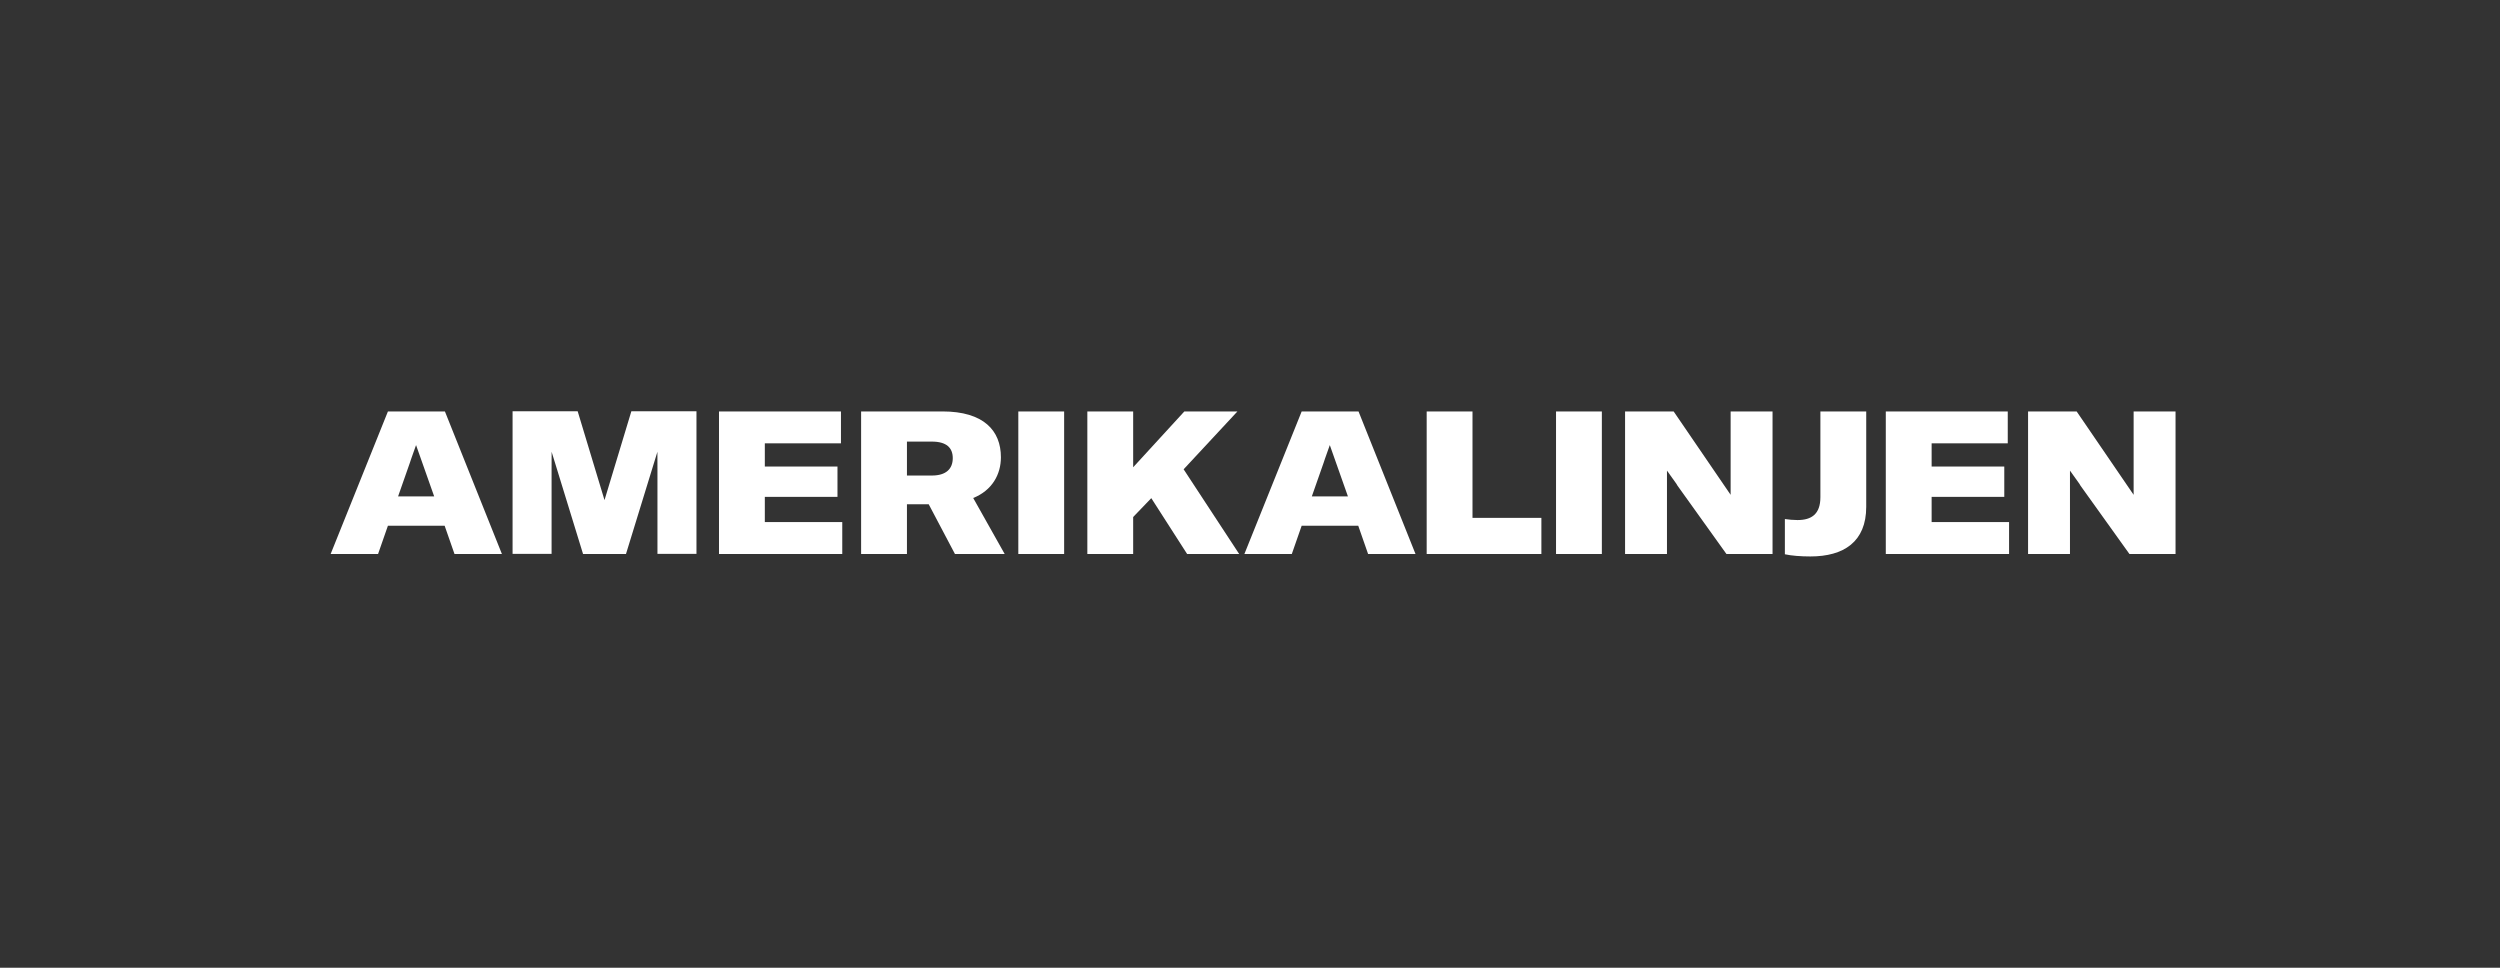 <?xml version="1.0" encoding="UTF-8"?>
<svg xmlns="http://www.w3.org/2000/svg" width="310" height="120" viewBox="0 0 310 120" fill="none">
  <rect x="0" y="0" width="310" height="120" fill="#333333" stroke="none"/>
  <g clip-path="url(#clip0)">
    <path d="M94.838 61.609H103.847V57.851H94.838V54.974H104.279V51.018H89.156V68.694H104.441V64.738H94.838V61.609Z" fill="white"></path>
    <path d="M124.113 56.7C124.113 53.392 121.973 51.018 116.866 51.018H106.778V68.694H112.461V62.526H115.158L118.413 68.694H124.58L120.678 61.753C123.034 60.8 124.113 58.822 124.113 56.7ZM115.553 58.966H112.461V54.758H115.553C117.37 54.758 118.143 55.532 118.143 56.808C118.143 58.121 117.334 58.966 115.553 58.966Z" fill="white"></path>
    <path d="M131.953 51.018H126.271V68.694H131.953V51.018Z" fill="white"></path>
    <path d="M153.442 51.018H146.86L140.513 57.941V51.018H134.83V68.694H140.513V64.109L142.76 61.771L147.202 68.694H153.657L146.77 58.193L153.442 51.018Z" fill="white"></path>
    <path d="M182.59 51.018H176.908V68.694H191.132V64.217H182.59V51.018Z" fill="white"></path>
    <path d="M198.63 51.018H192.948V68.694H198.63V51.018Z" fill="white"></path>
    <path d="M225.729 61.645C225.729 63.767 224.614 64.487 222.888 64.487C222.367 64.487 221.809 64.433 221.324 64.361V68.73C222.115 68.91 223.338 69 224.489 69C228.624 69 231.412 67.184 231.412 62.85V51.018H225.729V61.645V61.645Z" fill="white"></path>
    <path d="M239.522 61.609H248.531V57.851H239.522V54.974H248.962V51.018H233.839V68.694H249.124V64.738H239.522V61.609Z" fill="white"></path>
    <path d="M161.408 51.018L154.305 68.694H160.185L161.408 65.188H168.421L169.643 68.694H175.523L168.457 51.018H161.408ZM162.666 61.556L164.123 57.402C164.195 57.222 164.249 57.042 164.303 56.862L164.896 55.19L167.144 61.556H162.666Z" fill="white"></path>
    <path d="M48.103 51.019L41 68.695H46.88L48.103 65.188H55.134L56.357 68.695H62.237L55.17 51.019H48.103ZM49.362 61.556L50.818 57.402C50.89 57.222 50.944 57.043 50.998 56.863L51.591 55.19L53.839 61.556H49.362Z" fill="white"></path>
    <path d="M214.598 59.254V61.358L207.532 51.018H201.508V68.694H206.704V60.531V58.355L207.873 59.991C207.909 60.063 207.963 60.135 207.999 60.207L214.077 68.694H219.795V51.018H214.598V59.254Z" fill="white"></path>
    <path d="M264.57 51.018V59.254V61.358L257.504 51.018H251.48V68.694H256.676V60.531V58.355L257.845 59.991C257.881 60.063 257.935 60.135 257.971 60.207L264.049 68.694H269.767V51.018H264.57Z" fill="white"></path>
    <path d="M78.288 51L74.959 62.014L71.632 51H63.559V68.676H68.396V58.121L68.401 56.022L72.298 68.694H74.959H74.961H77.622L81.519 56.022L81.524 58.121V68.676H86.362V51H78.288Z" fill="white"></path>
  </g>
  <defs>
    <clipPath id="clip0">
      <rect x="41" y="51" width="228.767" height="18" fill="white"></rect>
    </clipPath>
  </defs>
</svg>
